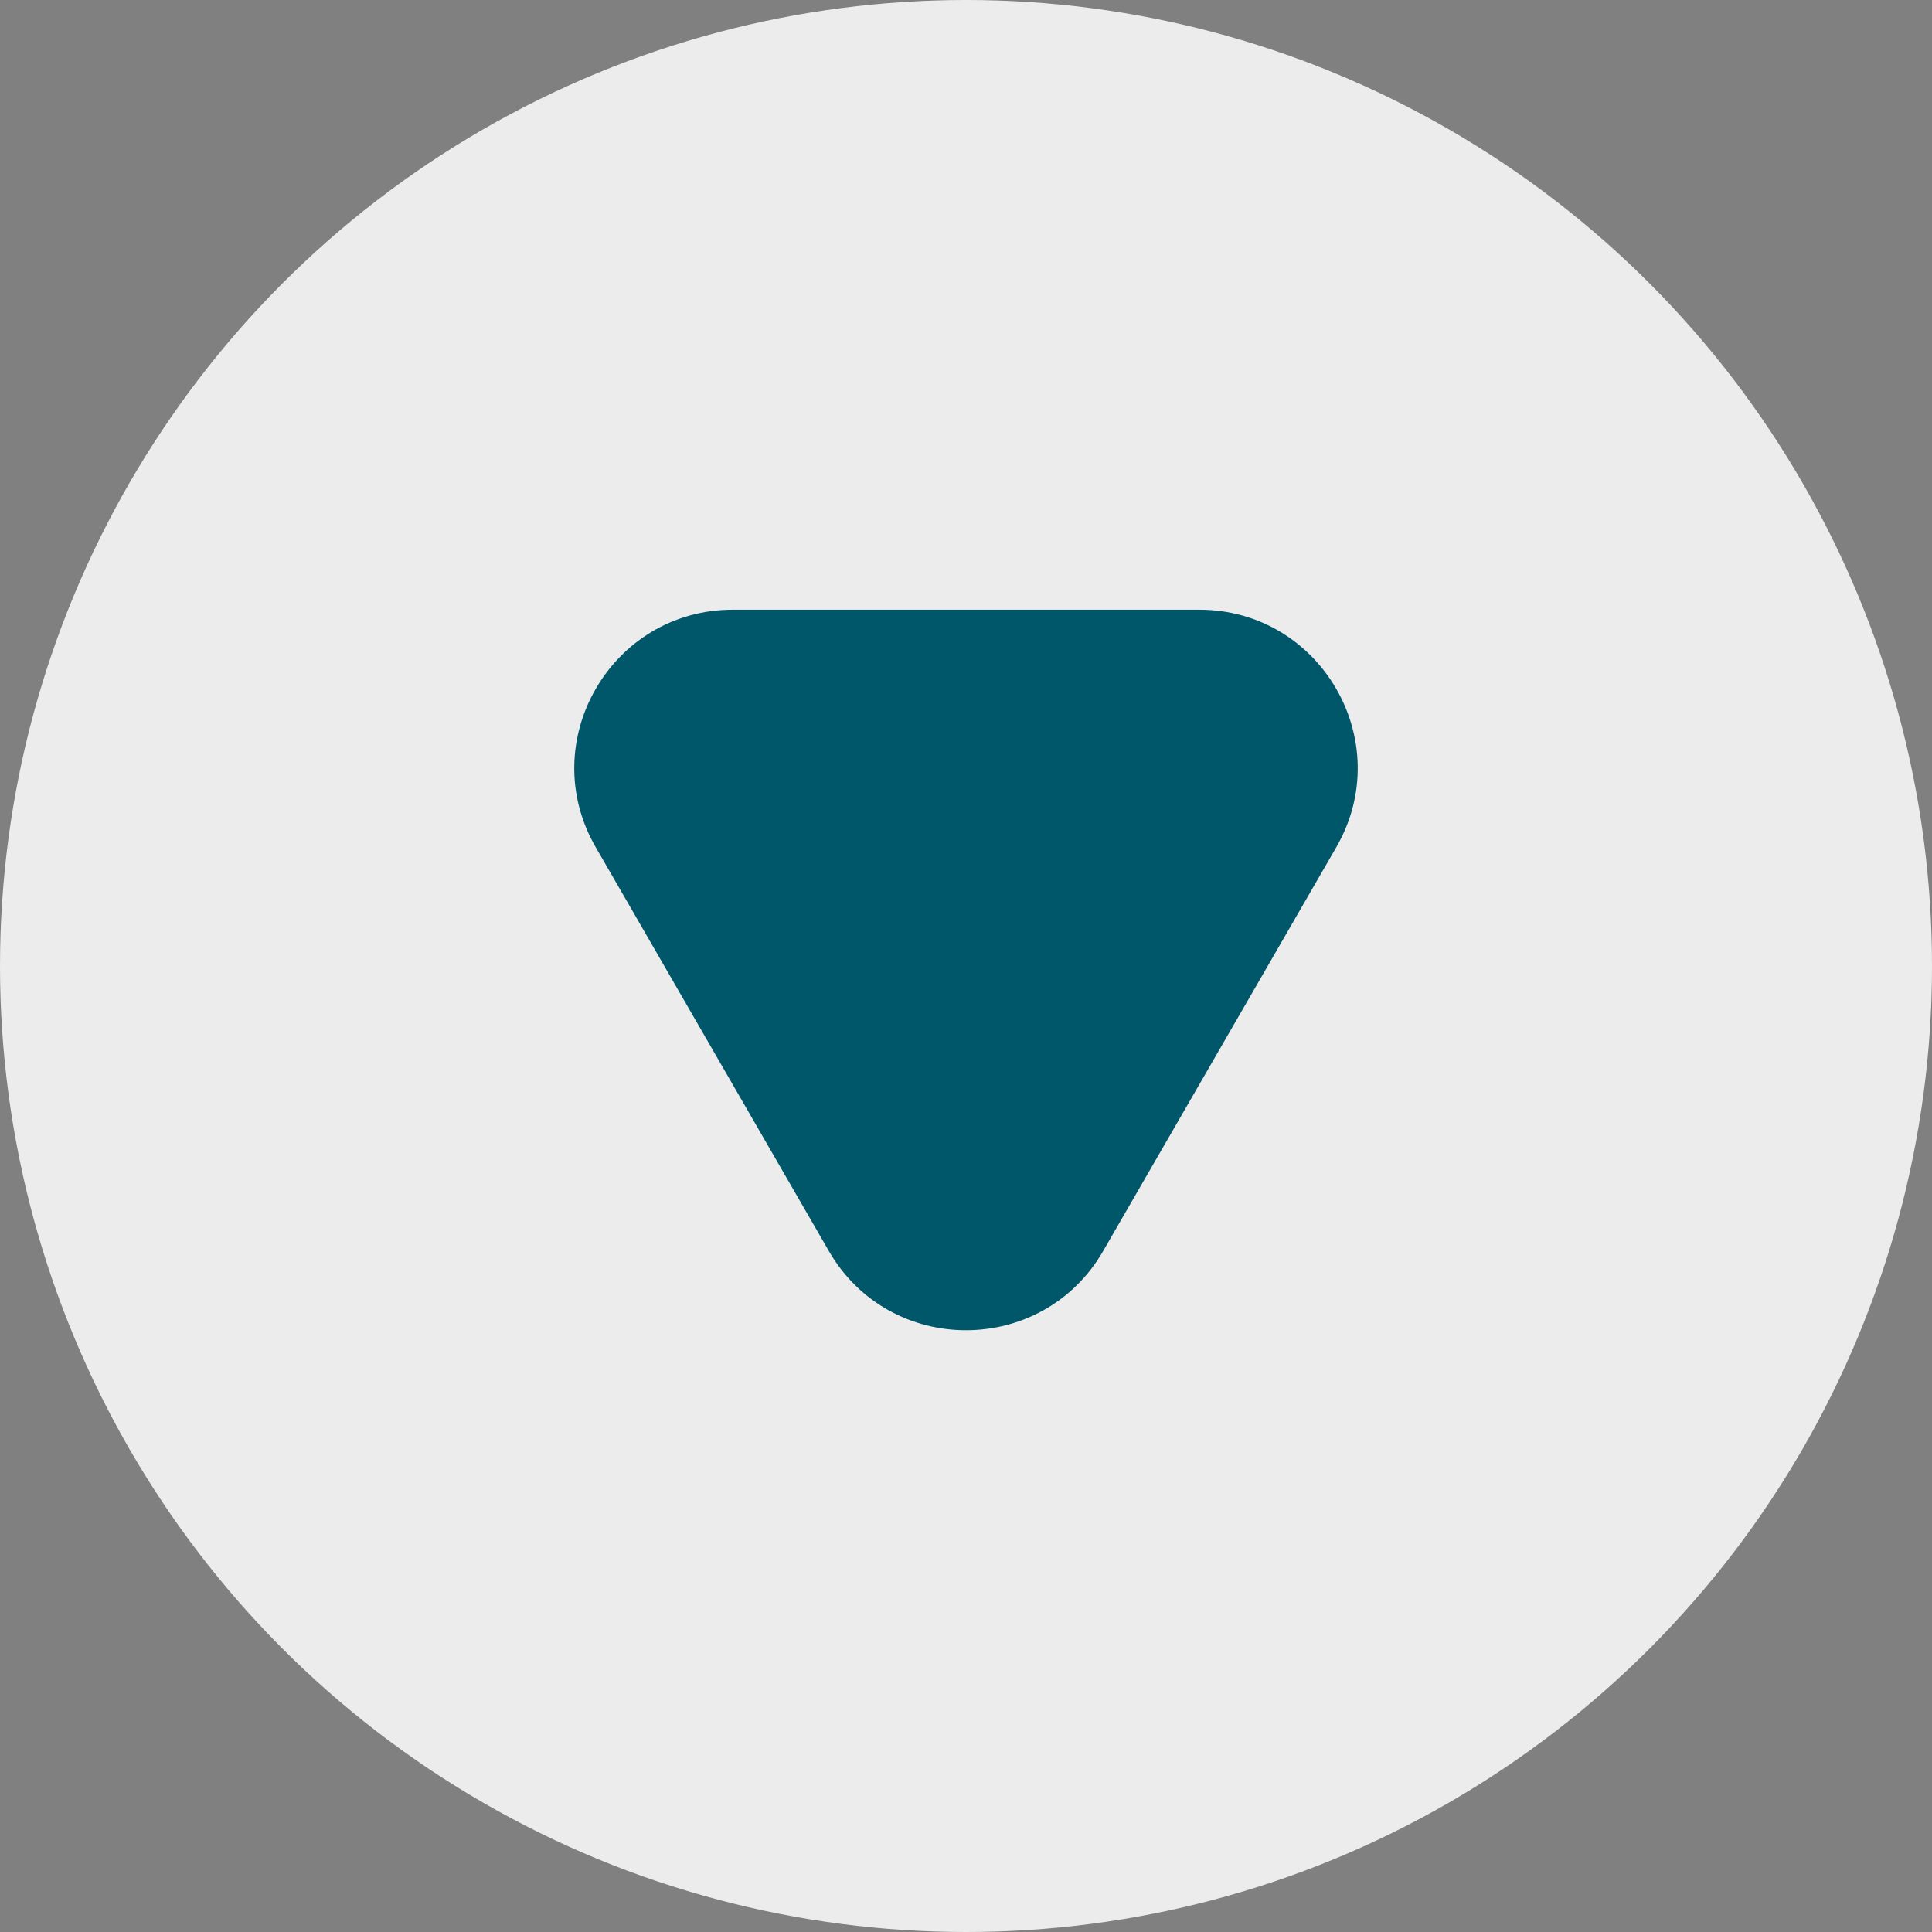 <svg xmlns="http://www.w3.org/2000/svg" width="61" height="61" viewBox="0 0 61 61" fill="none"><rect x="0" y="0" width="61" height="61" fill="#808080" stroke="none"/><circle cx="30.5" cy="30.5" r="30.5" fill="#ECECEC"></circle><path d="M26.17 39.5C28.094 42.833 32.906 42.833 34.83 39.5L42.191 26.75C44.116 23.417 41.71 19.25 37.861 19.25H23.139C19.29 19.25 16.884 23.417 18.809 26.75L26.17 39.5Z" fill="#00576A"></path></svg>